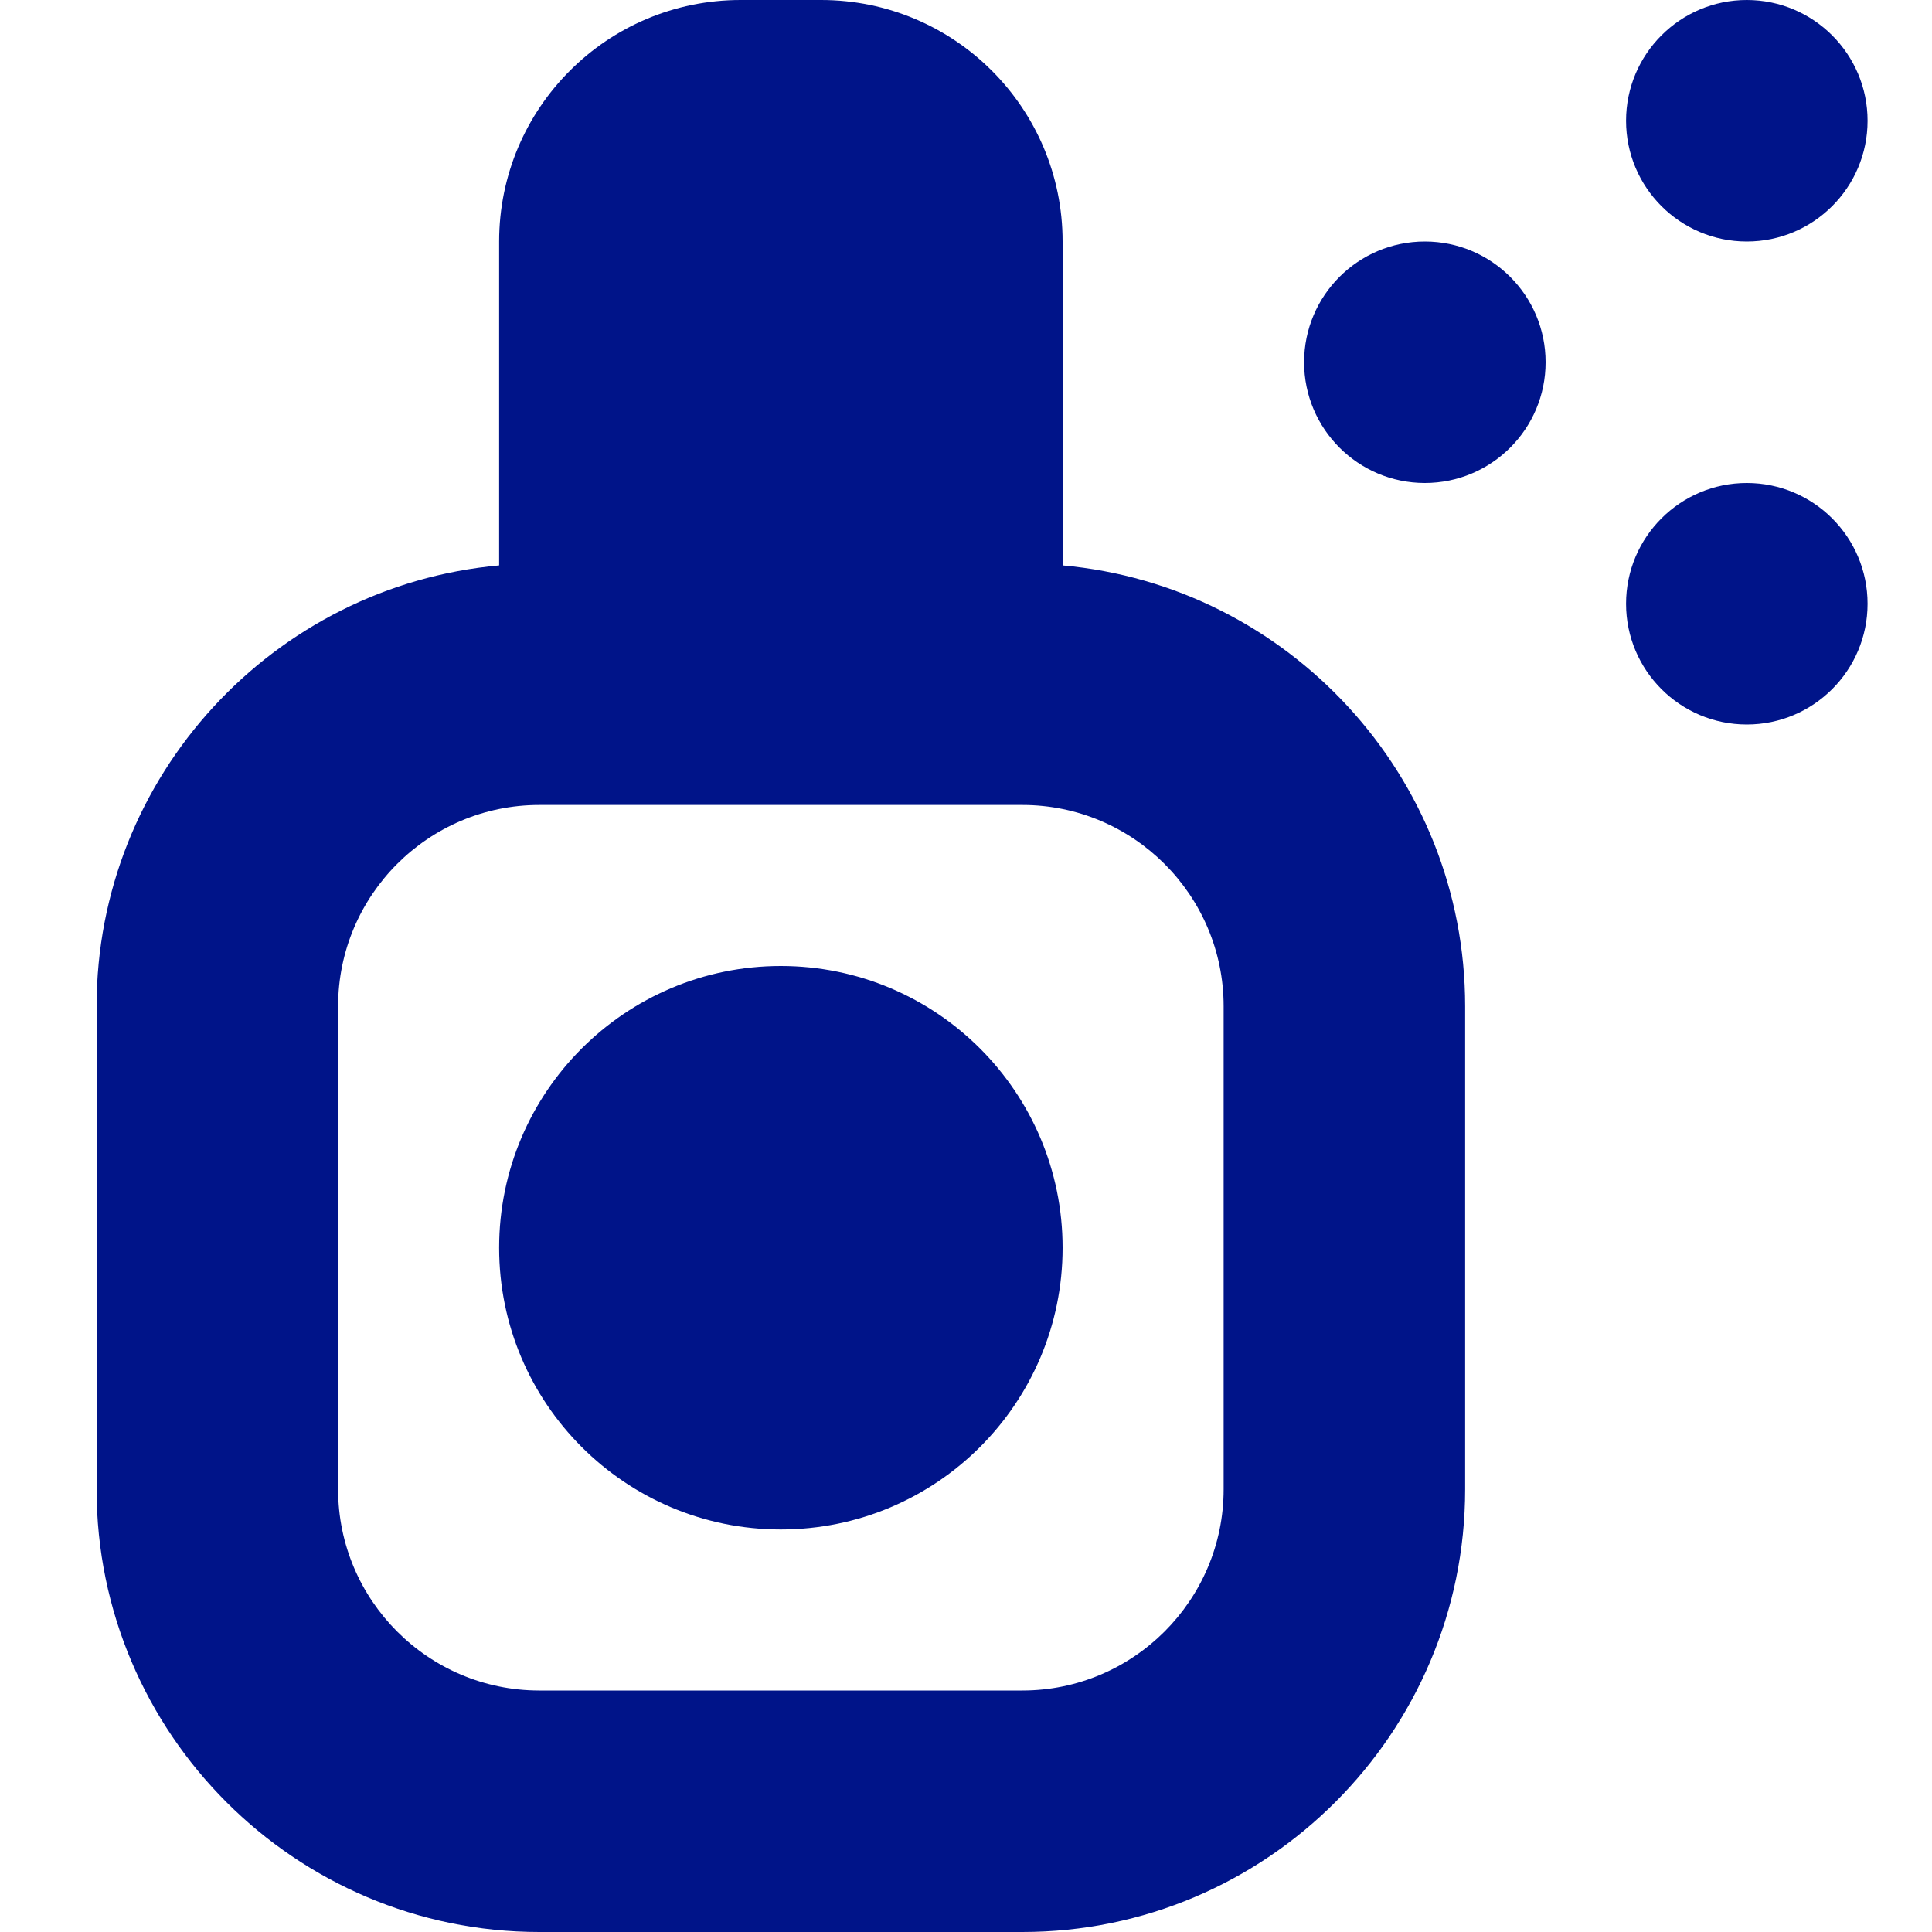<svg xmlns="http://www.w3.org/2000/svg" fill="none" viewBox="0 0 20 20" height="20" width="20">
<path fill="#001489" d="M11 5.853V2.5C11 1.119 9.881 0 8.5 0H7.667C6.286 0 5.167 1.119 5.167 2.5V5.853C2.834 6.064 1 8.03 1 10.417V15.417C1 17.944 3.057 20 5.583 20H10.583C13.11 20 15.167 17.944 15.167 15.417V10.417C15.167 8.03 13.332 6.063 11 5.853ZM12.667 15.417C12.667 16.565 11.732 17.5 10.583 17.5H5.583C4.434 17.5 3.5 16.565 3.5 15.417V10.417C3.5 9.268 4.434 8.333 5.583 8.333H10.583C11.732 8.333 12.667 9.268 12.667 10.417V15.417ZM16 3.75C16 4.44 15.44 5 14.75 5C14.06 5 13.5 4.44 13.5 3.75C13.5 3.06 14.06 2.5 14.75 2.5C15.44 2.5 16 3.06 16 3.75ZM16.833 1.25C16.833 0.56 17.393 0 18.083 0C18.773 0 19.333 0.56 19.333 1.25C19.333 1.94 18.773 2.5 18.083 2.5C17.393 2.5 16.833 1.94 16.833 1.25ZM19.333 6.25C19.333 6.94 18.773 7.5 18.083 7.5C17.393 7.5 16.833 6.94 16.833 6.25C16.833 5.56 17.393 5 18.083 5C18.773 5 19.333 5.56 19.333 6.25ZM11 12.917C11 14.527 9.694 15.833 8.083 15.833C6.473 15.833 5.167 14.527 5.167 12.917C5.167 11.306 6.473 10 8.083 10C9.694 10 11 11.306 11 12.917Z"></path>
</svg>
